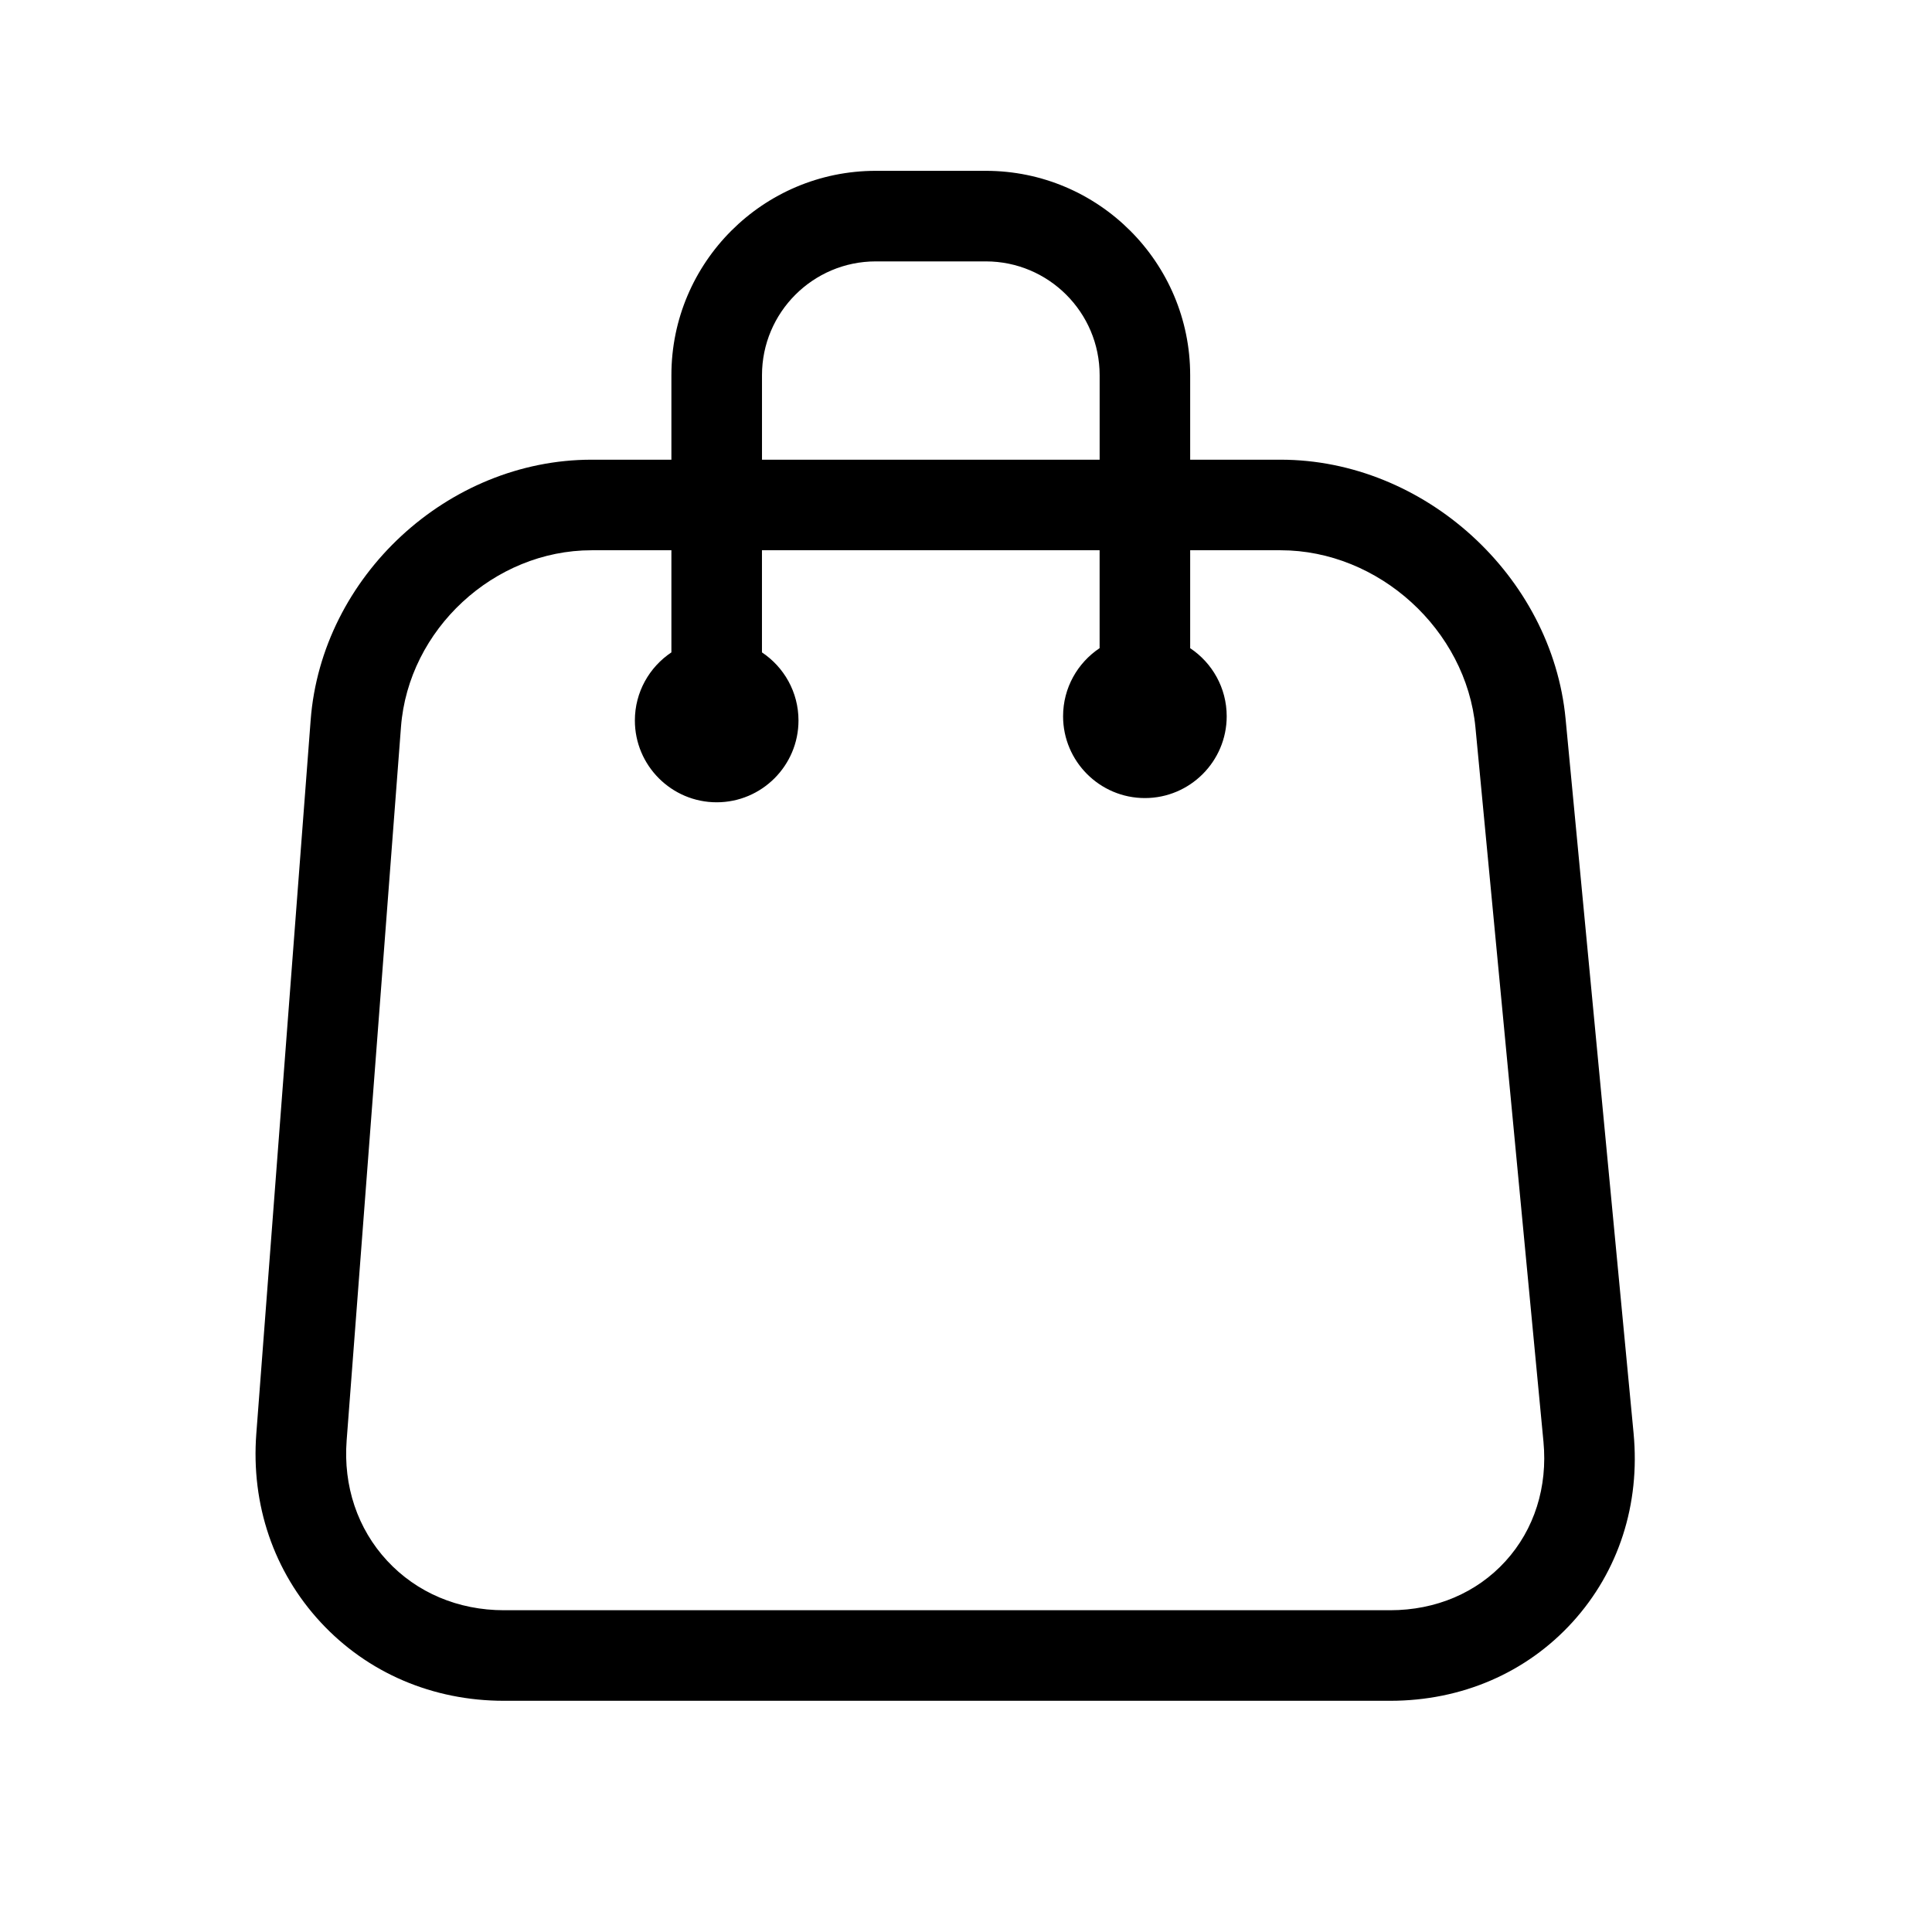 <?xml version="1.0" encoding="utf-8"?>
<!-- Generator: Adobe Illustrator 17.0.0, SVG Export Plug-In . SVG Version: 6.00 Build 0)  -->
<!DOCTYPE svg PUBLIC "-//W3C//DTD SVG 1.1//EN" "http://www.w3.org/Graphics/SVG/1.1/DTD/svg11.dtd">
<svg version="1.1" id="Capa_1" xmlns="http://www.w3.org/2000/svg" xmlns:xlink="http://www.w3.org/1999/xlink" x="0px" y="0px"
	 width="64px" height="64px" viewBox="0 0 64 64" enable-background="new 0 0 64 64" xml:space="preserve">
<g>
	<path d="M51.862,23.812c-0.451-4.733-4.686-8.584-9.441-8.584h-2.995v-2.801c0-3.732-3.037-6.768-6.769-6.768H29.01
		c-3.733,0-6.769,3.036-6.769,6.768v2.801h-2.643c-4.769,0-8.944,3.869-9.307,8.624l-1.8,23.636
		c-0.18,2.355,0.578,4.575,2.131,6.252c1.554,1.677,3.71,2.601,6.072,2.601h29.356c2.367,0,4.513-0.926,6.042-2.607
		c1.529-1.682,2.247-3.905,2.022-6.262L51.862,23.812z M25.242,12.428c0-2.078,1.69-3.769,3.769-3.769h3.647
		c2.078,0,3.769,1.69,3.769,3.769v2.801H25.242V12.428z M49.873,51.715c-0.953,1.049-2.311,1.626-3.822,1.626H16.695
		c-1.517,0-2.892-0.582-3.871-1.64c-0.98-1.057-1.456-2.473-1.341-3.984l1.8-23.636c0.246-3.228,3.079-5.853,6.315-5.853h2.643
		v3.383c-0.729,0.486-1.21,1.316-1.21,2.256c0,1.493,1.215,2.71,2.71,2.71c1.495,0,2.71-1.217,2.71-2.71
		c0-0.941-0.481-1.77-1.21-2.256v-3.383h11.185v3.243c-0.729,0.486-1.21,1.314-1.21,2.256c0,1.493,1.215,2.71,2.71,2.71
		c1.495,0,2.71-1.217,2.71-2.71c0-0.94-0.481-1.77-1.21-2.255v-3.244h2.995c3.25,0,6.146,2.633,6.455,5.869l2.253,23.659
		C51.272,49.261,50.826,50.667,49.873,51.715z"/>
</g>
</svg>
